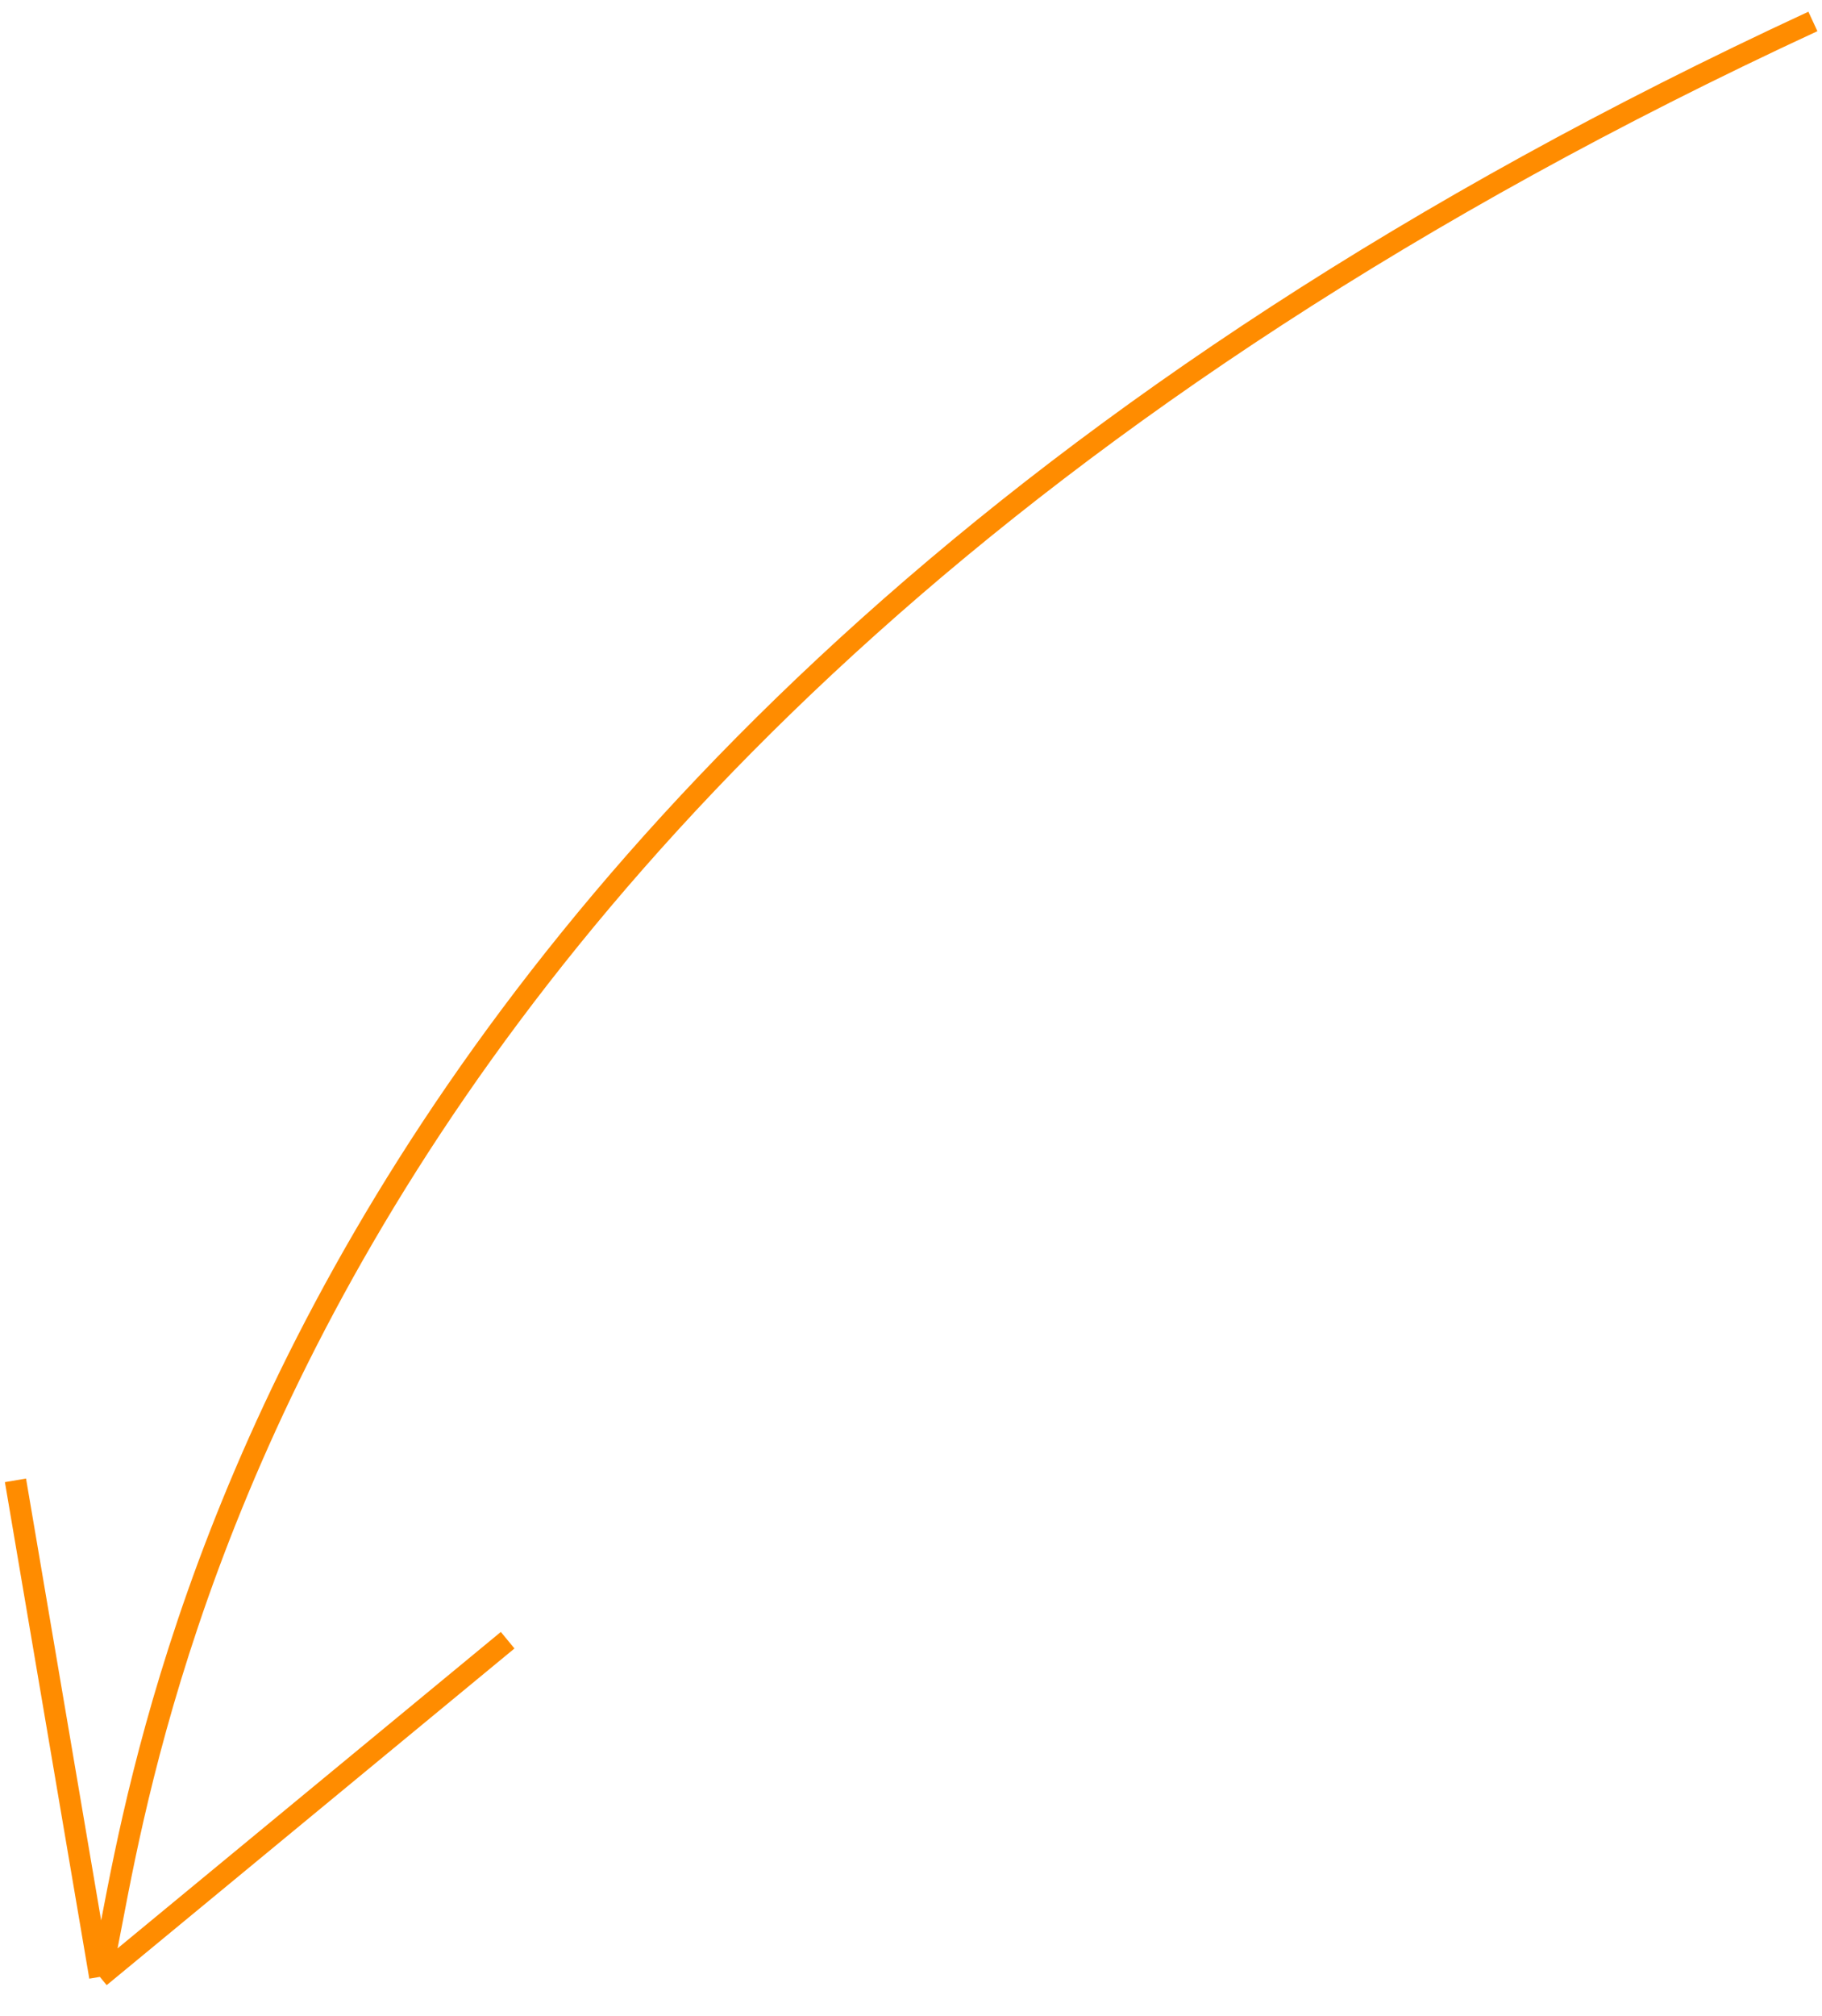 <?xml version="1.0" encoding="UTF-8"?> <svg xmlns="http://www.w3.org/2000/svg" width="85" height="94" viewBox="0 0 85 94" fill="none"> <path d="M84.575 1C9.143 35.932 6.4 86.787 4.659 92.186M4.659 92.186L0.722 69.031M4.659 92.186L23.683 76.486" stroke="#FF8C00"></path> </svg> 